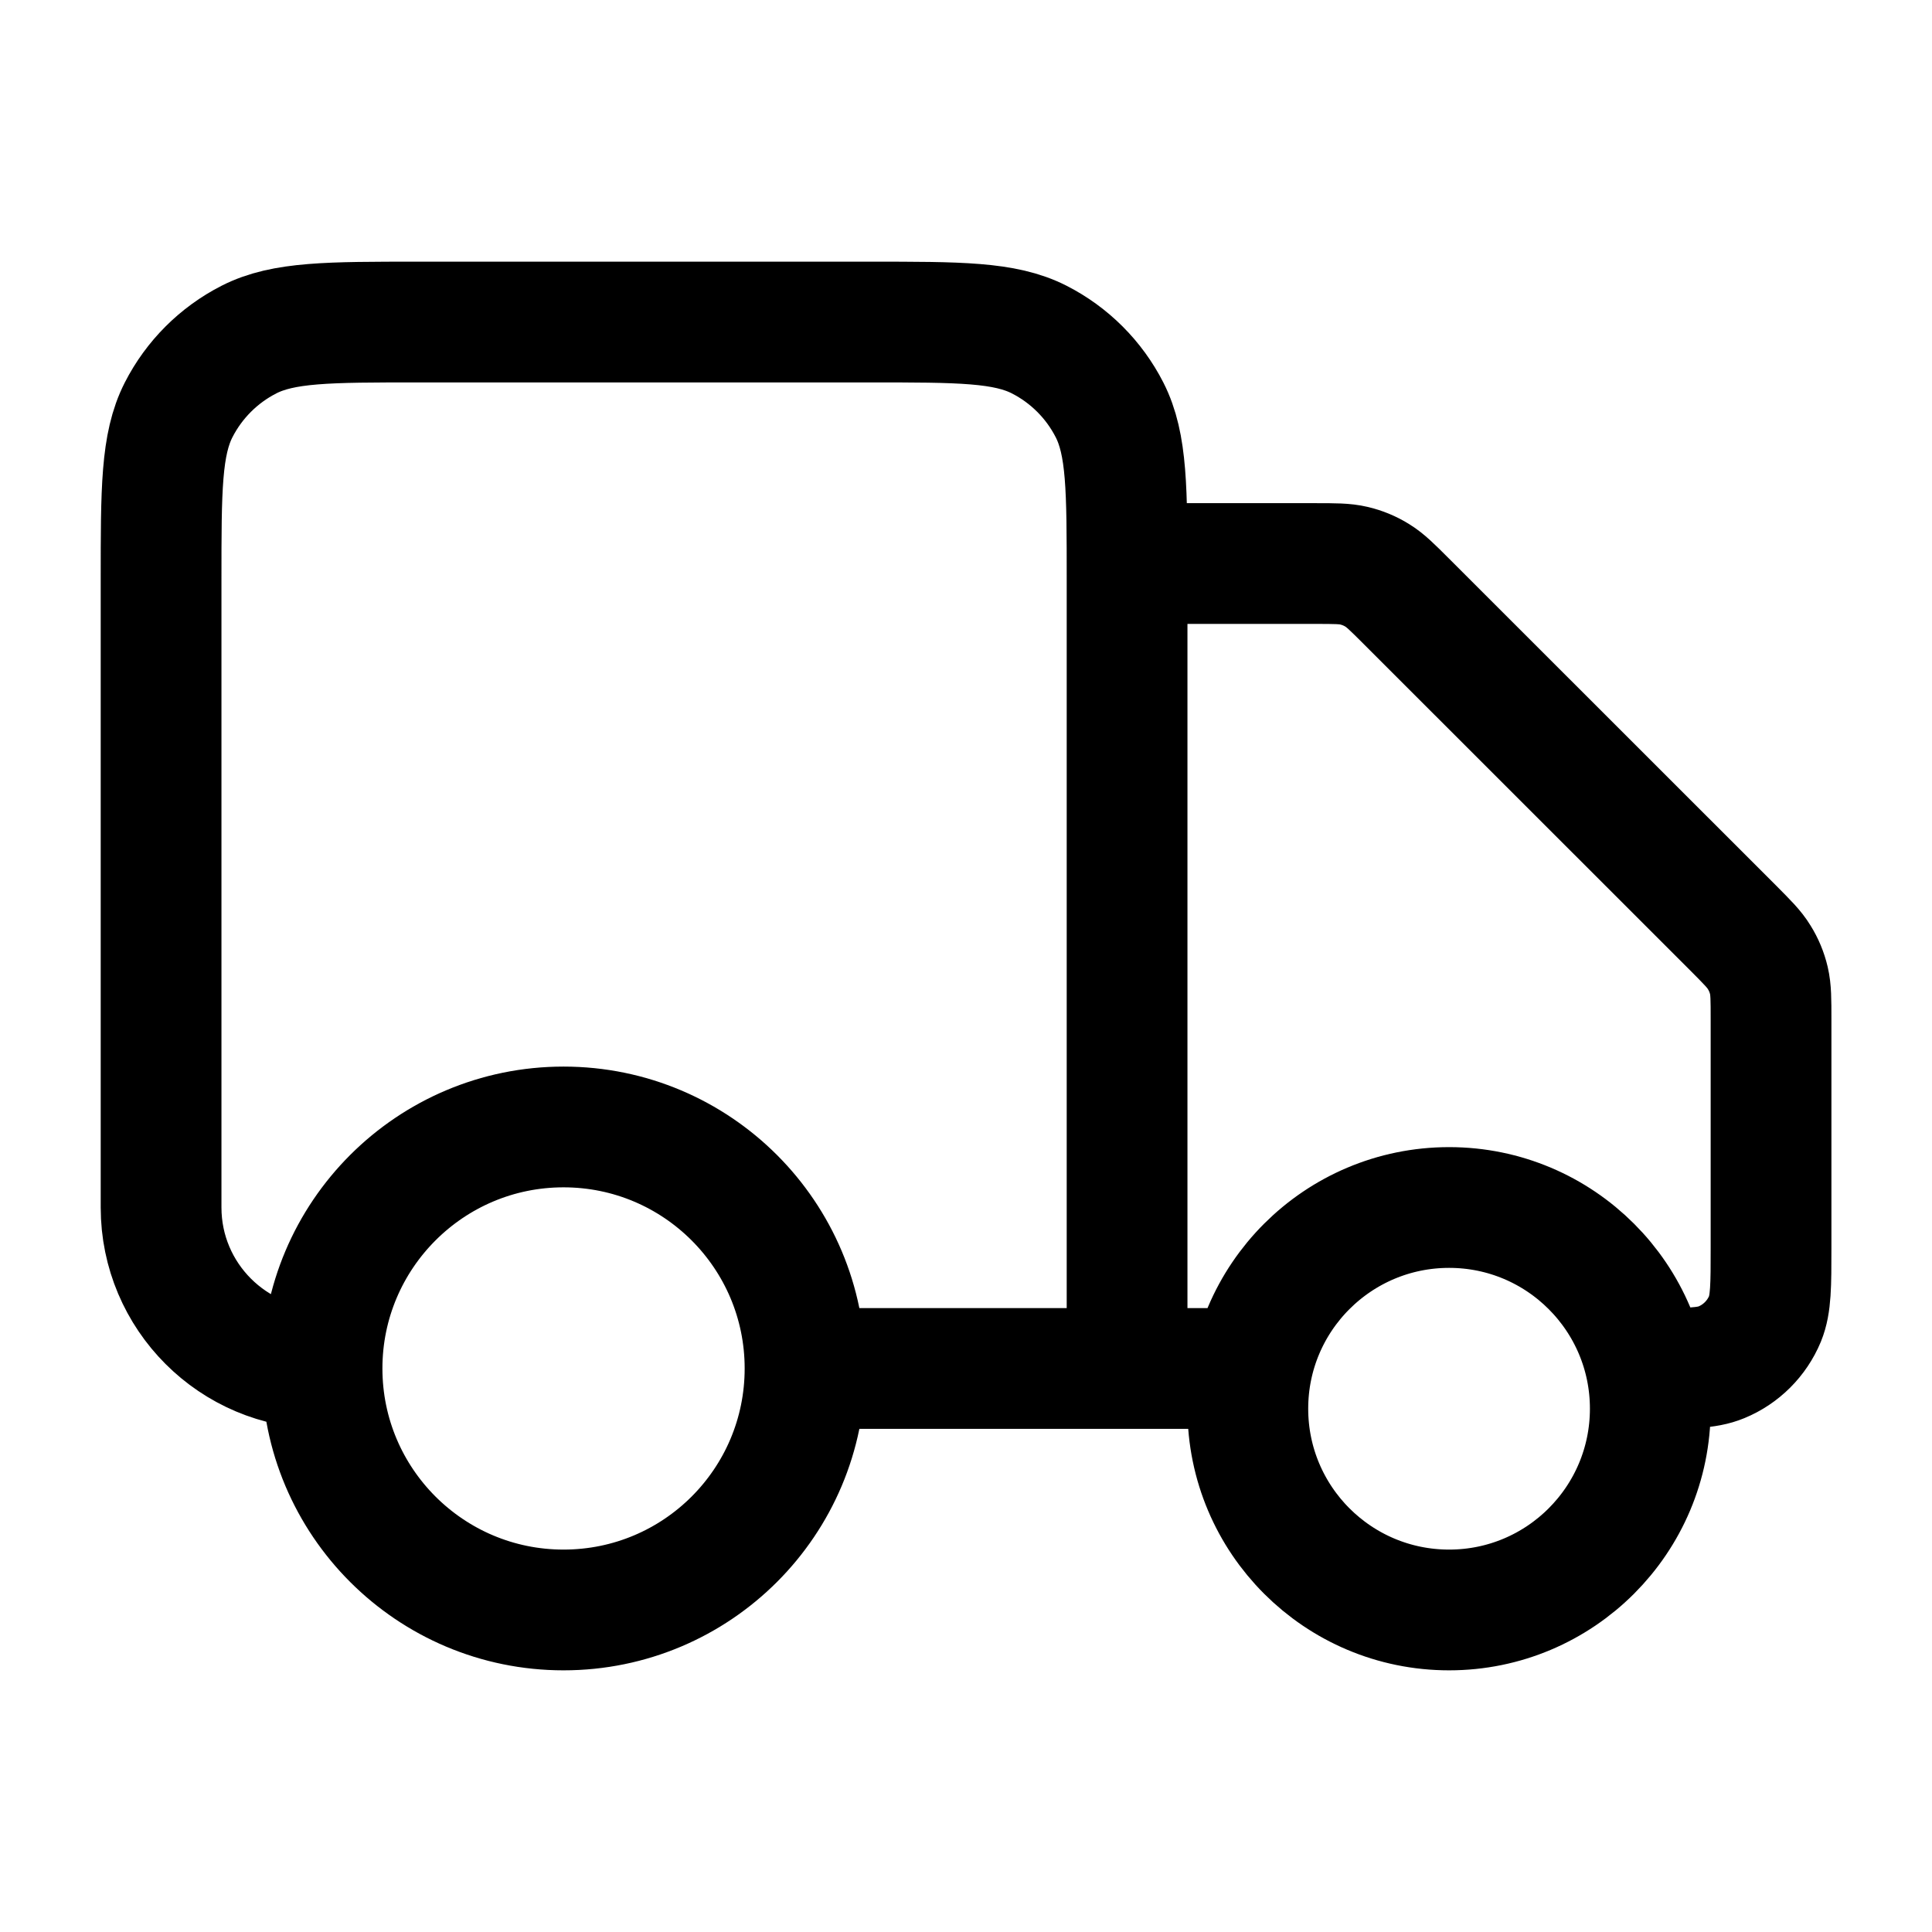 <svg width="16" height="16" viewBox="0 0 16 16" fill="none" xmlns="http://www.w3.org/2000/svg">
    <path d="M9.334 4.667H10.892C11.055 4.667 11.137 4.667 11.213 4.685C11.281 4.701 11.347 4.728 11.406 4.765C11.473 4.806 11.531 4.864 11.646 4.979L14.355 7.687C14.47 7.803 14.528 7.86 14.569 7.928C14.606 7.987 14.633 8.052 14.649 8.12C14.667 8.197 14.667 8.279 14.667 8.442V10.333C14.667 10.644 14.667 10.799 14.617 10.922C14.549 11.085 14.419 11.215 14.256 11.282C14.133 11.333 13.978 11.333 13.667 11.333M10.334 11.333H9.334M9.334 11.333V4.8C9.334 4.053 9.334 3.68 9.189 3.395C9.061 3.144 8.857 2.94 8.606 2.812C8.321 2.667 7.947 2.667 7.201 2.667H3.467C2.721 2.667 2.347 2.667 2.062 2.812C1.811 2.94 1.607 3.144 1.479 3.395C1.334 3.68 1.334 4.053 1.334 4.8V10C1.334 10.736 1.931 11.333 2.667 11.333M9.334 11.333H6.667M6.667 11.333C6.667 12.438 5.772 13.333 4.667 13.333C3.563 13.333 2.667 12.438 2.667 11.333M6.667 11.333C6.667 10.229 5.772 9.333 4.667 9.333C3.563 9.333 2.667 10.229 2.667 11.333M13.667 11.666C13.667 12.587 12.921 13.333 12.001 13.333C11.08 13.333 10.334 12.587 10.334 11.666C10.334 10.746 11.08 10 12.001 10C12.921 10 13.667 10.746 13.667 11.666Z"
          stroke="currentColor" stroke-linecap="round" stroke-linejoin="round"/>
</svg>
